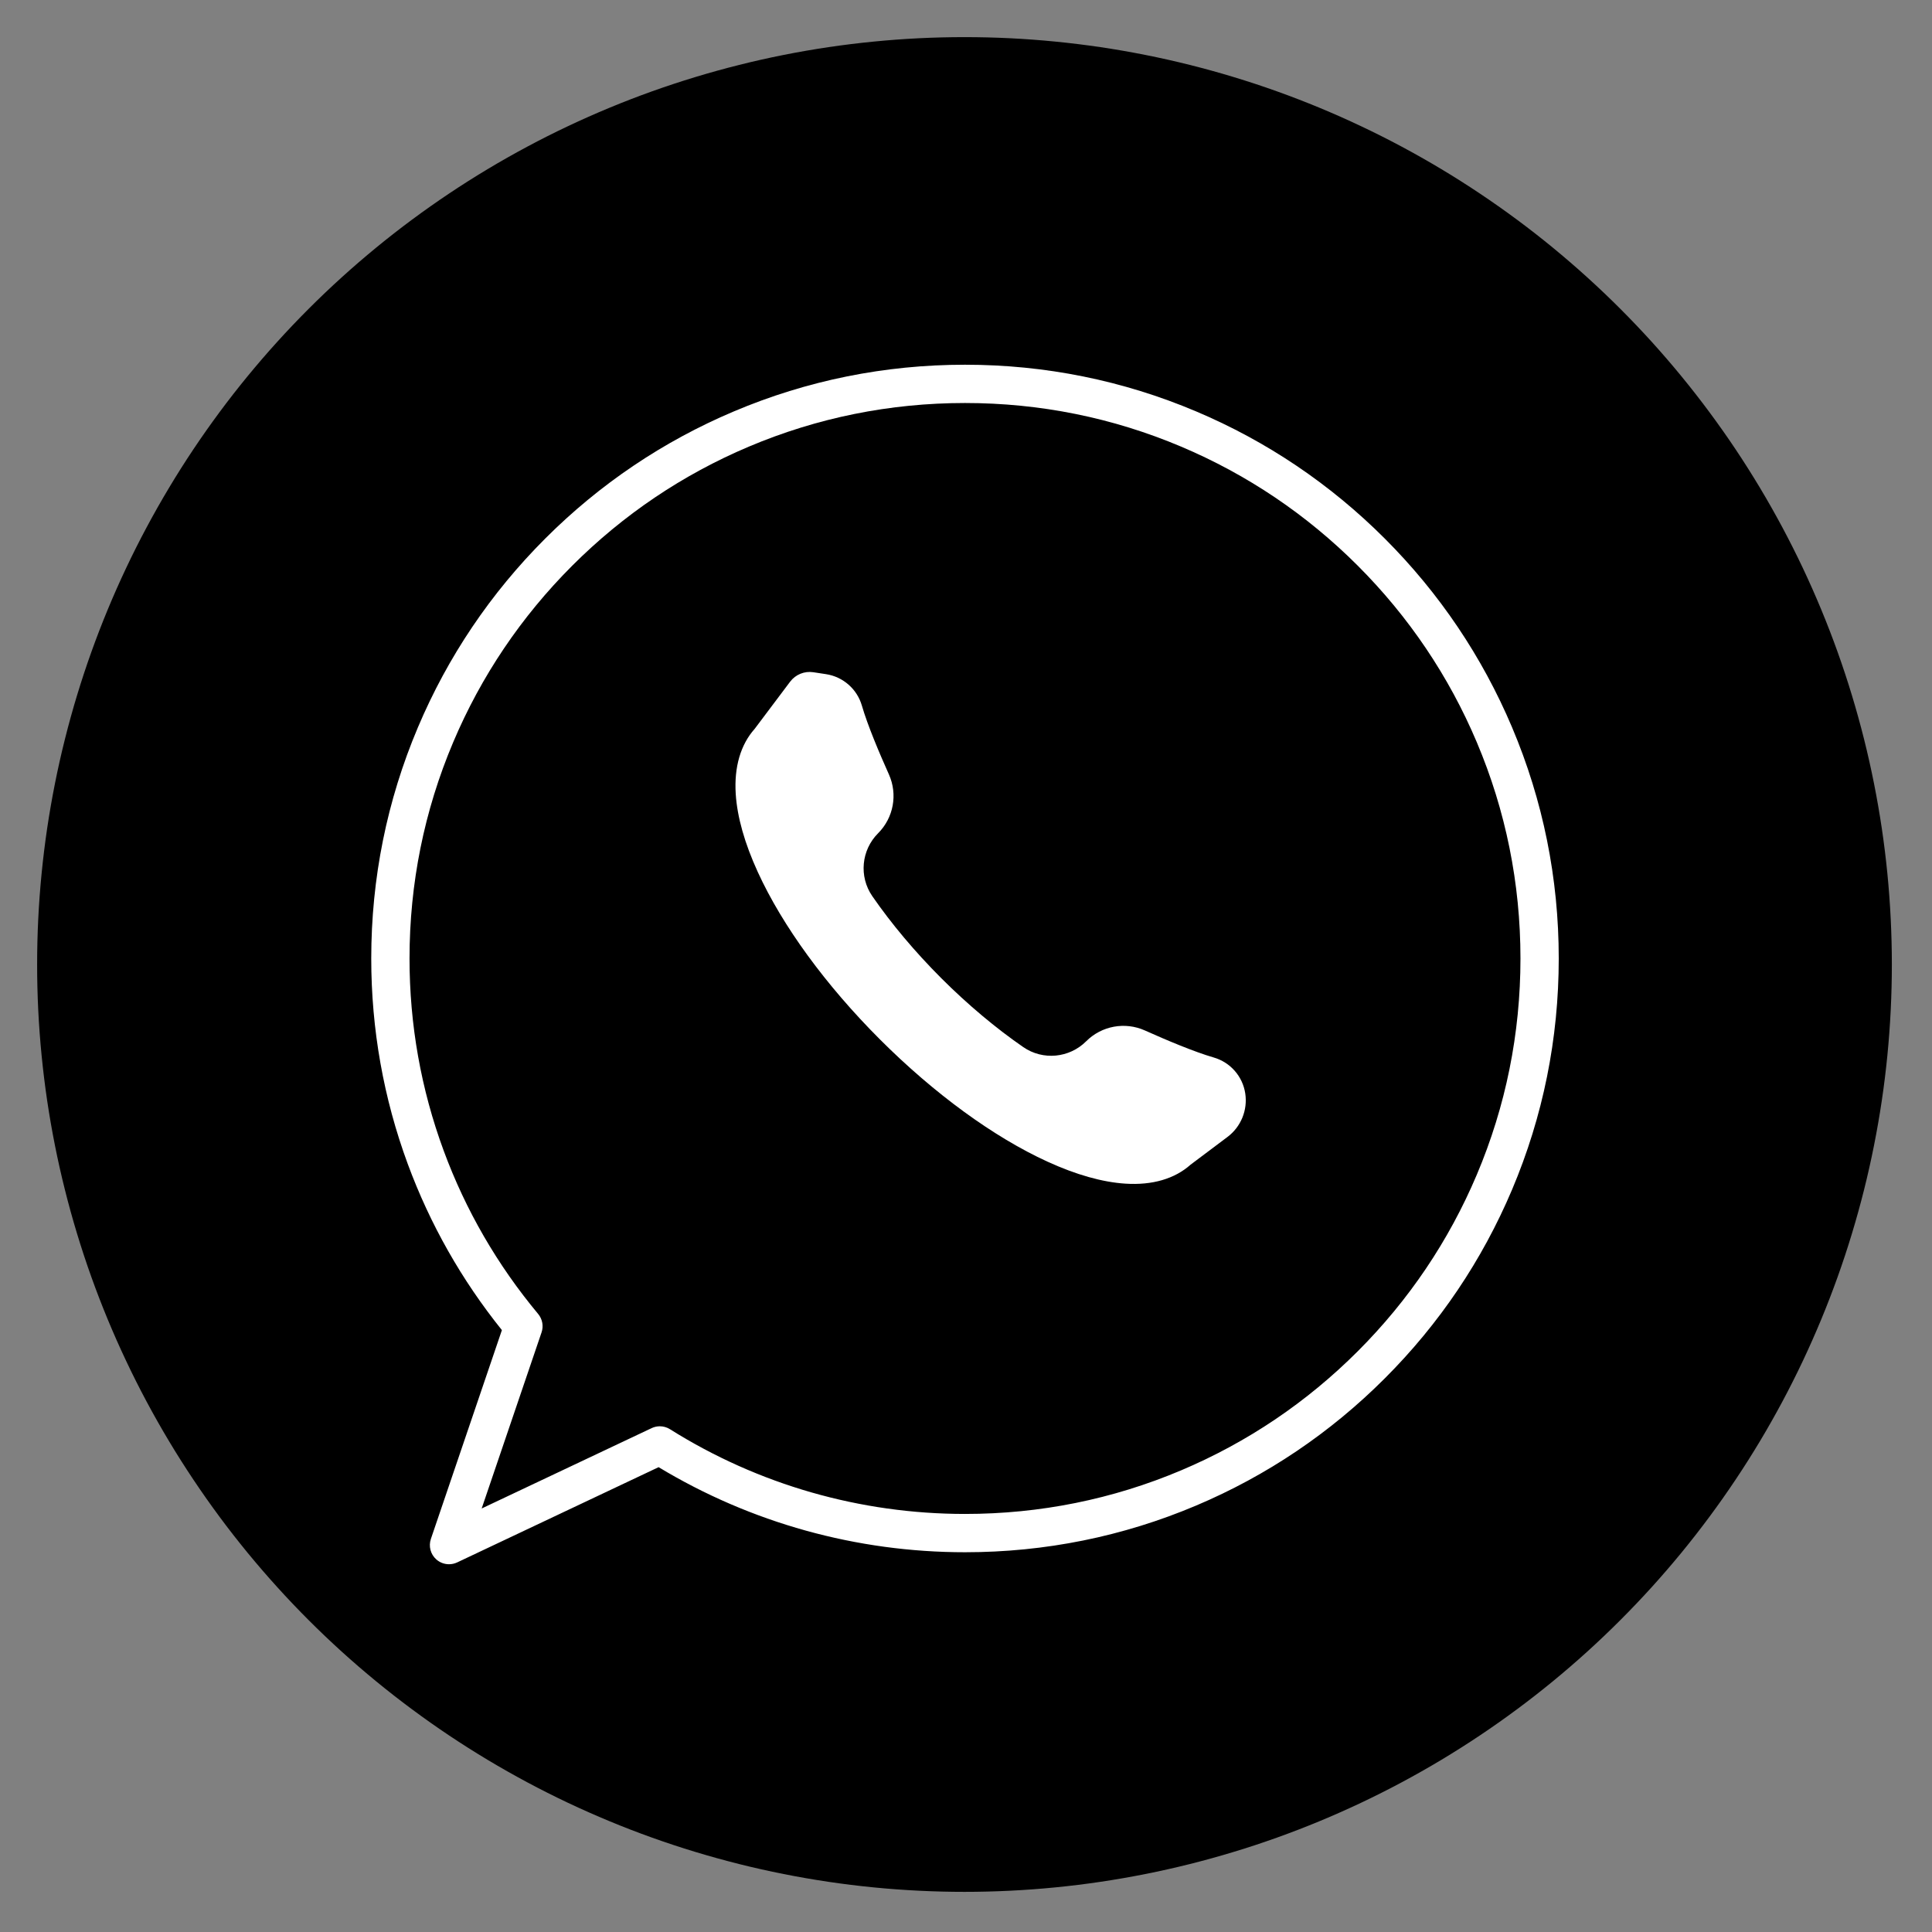 <svg xmlns="http://www.w3.org/2000/svg" xmlns:xlink="http://www.w3.org/1999/xlink" width="500" zoomAndPan="magnify" viewBox="0 0 375 375" height="500" preserveAspectRatio="xMidYMid meet" version="1.0"><rect x="0" y="0" width="375" height="375" fill="#808080" stroke="none"/><defs><clipPath id="7a2355e4cd"><path d="M 7.207 7.207 L 367.207 7.207 L 367.207 367.207 L 7.207 367.207 Z M 7.207 7.207 " clip-rule="nonzero"/></clipPath></defs><g clip-path="url(#7a2355e4cd)"><path fill="#000000" d="M 367.207 187.207 C 367.207 190.152 367.133 193.098 366.988 196.039 C 366.844 198.98 366.629 201.918 366.34 204.848 C 366.051 207.781 365.691 210.703 365.258 213.617 C 364.824 216.531 364.32 219.434 363.746 222.32 C 363.172 225.211 362.527 228.086 361.812 230.941 C 361.094 233.801 360.309 236.637 359.453 239.457 C 358.602 242.277 357.676 245.074 356.684 247.848 C 355.691 250.621 354.633 253.367 353.504 256.09 C 352.375 258.809 351.184 261.504 349.926 264.164 C 348.664 266.828 347.34 269.461 345.953 272.059 C 344.562 274.656 343.113 277.219 341.598 279.746 C 340.082 282.27 338.508 284.758 336.871 287.207 C 335.234 289.656 333.539 292.066 331.781 294.434 C 330.027 296.797 328.215 299.121 326.348 301.398 C 324.48 303.672 322.555 305.902 320.578 308.086 C 318.598 310.27 316.566 312.402 314.484 314.484 C 312.402 316.566 310.27 318.598 308.086 320.578 C 305.902 322.555 303.672 324.48 301.398 326.348 C 299.121 328.215 296.797 330.027 294.434 331.781 C 292.066 333.539 289.656 335.234 287.207 336.871 C 284.758 338.508 282.27 340.082 279.746 341.598 C 277.219 343.113 274.656 344.562 272.059 345.953 C 269.461 347.34 266.828 348.664 264.164 349.926 C 261.504 351.184 258.809 352.375 256.09 353.504 C 253.367 354.633 250.621 355.691 247.848 356.684 C 245.074 357.676 242.277 358.602 239.457 359.453 C 236.637 360.309 233.801 361.094 230.941 361.812 C 228.086 362.527 225.211 363.172 222.32 363.746 C 219.434 364.32 216.531 364.824 213.617 365.258 C 210.703 365.691 207.781 366.051 204.848 366.34 C 201.918 366.629 198.98 366.844 196.039 366.988 C 193.098 367.133 190.152 367.207 187.207 367.207 C 184.262 367.207 181.316 367.133 178.375 366.988 C 175.43 366.844 172.496 366.629 169.562 366.34 C 166.633 366.051 163.707 365.691 160.793 365.258 C 157.879 364.824 154.98 364.32 152.09 363.746 C 149.199 363.172 146.328 362.527 143.469 361.812 C 140.613 361.094 137.773 360.309 134.953 359.453 C 132.137 358.602 129.34 357.676 126.566 356.684 C 123.793 355.691 121.043 354.633 118.324 353.504 C 115.602 352.375 112.91 351.184 110.246 349.926 C 107.582 348.664 104.953 347.34 102.355 345.953 C 99.758 344.562 97.195 343.113 94.668 341.598 C 92.141 340.082 89.652 338.508 87.203 336.871 C 84.754 335.234 82.348 333.539 79.98 331.781 C 77.613 330.027 75.293 328.215 73.016 326.348 C 70.738 324.48 68.508 322.555 66.324 320.578 C 64.141 318.598 62.008 316.566 59.926 314.484 C 57.844 312.402 55.812 310.27 53.836 308.086 C 51.855 305.902 49.934 303.672 48.062 301.398 C 46.195 299.121 44.383 296.797 42.629 294.434 C 40.875 292.066 39.18 289.656 37.543 287.207 C 35.906 284.758 34.328 282.27 32.816 279.746 C 31.301 277.219 29.848 274.656 28.461 272.059 C 27.07 269.461 25.746 266.828 24.488 264.164 C 23.227 261.504 22.035 258.809 20.906 256.09 C 19.781 253.367 18.719 250.621 17.727 247.848 C 16.734 245.074 15.812 242.277 14.957 239.457 C 14.102 236.637 13.316 233.801 12.602 230.941 C 11.883 228.086 11.238 225.211 10.664 222.32 C 10.09 219.434 9.586 216.531 9.152 213.617 C 8.723 210.703 8.363 207.781 8.074 204.848 C 7.785 201.918 7.566 198.98 7.422 196.039 C 7.277 193.098 7.207 190.152 7.207 187.207 C 7.207 184.262 7.277 181.316 7.422 178.375 C 7.566 175.43 7.785 172.496 8.074 169.562 C 8.363 166.633 8.723 163.707 9.152 160.793 C 9.586 157.879 10.09 154.98 10.664 152.09 C 11.238 149.199 11.883 146.328 12.602 143.469 C 13.316 140.613 14.102 137.773 14.957 134.953 C 15.812 132.137 16.734 129.34 17.727 126.566 C 18.719 123.793 19.781 121.043 20.906 118.324 C 22.035 115.602 23.227 112.91 24.488 110.246 C 25.746 107.582 27.07 104.953 28.461 102.355 C 29.848 99.758 31.301 97.195 32.816 94.668 C 34.328 92.141 35.906 89.652 37.543 87.203 C 39.18 84.754 40.875 82.348 42.629 79.98 C 44.383 77.613 46.195 75.293 48.062 73.016 C 49.934 70.738 51.855 68.508 53.836 66.324 C 55.812 64.141 57.844 62.008 59.926 59.926 C 62.008 57.844 64.141 55.812 66.324 53.836 C 68.508 51.855 70.738 49.934 73.016 48.062 C 75.293 46.195 77.613 44.383 79.98 42.629 C 82.348 40.875 84.754 39.18 87.203 37.543 C 89.652 35.906 92.141 34.328 94.668 32.816 C 97.195 31.301 99.758 29.848 102.355 28.461 C 104.953 27.07 107.582 25.746 110.246 24.488 C 112.91 23.227 115.602 22.035 118.324 20.906 C 121.043 19.781 123.793 18.719 126.566 17.727 C 129.34 16.734 132.137 15.812 134.953 14.957 C 137.773 14.102 140.613 13.316 143.469 12.602 C 146.328 11.883 149.199 11.238 152.09 10.664 C 154.98 10.09 157.879 9.586 160.793 9.152 C 163.707 8.723 166.633 8.363 169.562 8.074 C 172.496 7.785 175.43 7.566 178.375 7.422 C 181.316 7.277 184.262 7.207 187.207 7.207 C 190.152 7.207 193.098 7.277 196.039 7.422 C 198.98 7.566 201.918 7.785 204.848 8.074 C 207.781 8.363 210.703 8.723 213.617 9.152 C 216.531 9.586 219.434 10.09 222.32 10.664 C 225.211 11.238 228.086 11.883 230.941 12.602 C 233.801 13.316 236.637 14.102 239.457 14.957 C 242.277 15.812 245.074 16.734 247.848 17.727 C 250.621 18.719 253.367 19.781 256.09 20.906 C 258.809 22.035 261.504 23.227 264.164 24.488 C 266.828 25.746 269.461 27.07 272.059 28.461 C 274.656 29.848 277.219 31.301 279.746 32.816 C 282.27 34.328 284.758 35.906 287.207 37.543 C 289.656 39.18 292.066 40.875 294.434 42.629 C 296.797 44.383 299.121 46.195 301.398 48.062 C 303.672 49.934 305.902 51.855 308.086 53.836 C 310.27 55.812 312.402 57.844 314.484 59.926 C 316.566 62.008 318.598 64.141 320.578 66.324 C 322.555 68.508 324.48 70.738 326.348 73.016 C 328.215 75.293 330.027 77.613 331.781 79.98 C 333.539 82.348 335.234 84.754 336.871 87.203 C 338.508 89.652 340.082 92.141 341.598 94.668 C 343.113 97.195 344.562 99.758 345.953 102.355 C 347.34 104.953 348.664 107.582 349.926 110.246 C 351.184 112.91 352.375 115.602 353.504 118.324 C 354.633 121.043 355.691 123.793 356.684 126.566 C 357.676 129.34 358.602 132.137 359.453 134.953 C 360.309 137.773 361.094 140.613 361.812 143.469 C 362.527 146.328 363.172 149.199 363.746 152.09 C 364.32 154.98 364.824 157.879 365.258 160.793 C 365.691 163.707 366.051 166.633 366.34 169.562 C 366.629 172.496 366.844 175.43 366.988 178.375 C 367.133 181.316 367.207 184.262 367.207 187.207 Z M 367.207 187.207 " fill-opacity="1" fill-rule="nonzero"/></g><path fill="#ffffff" d="M 87.152 303.617 C 86.258 303.617 85.375 303.297 84.68 302.676 C 83.566 301.684 83.156 300.121 83.633 298.707 L 97.418 258.172 C 89.602 248.445 83.461 237.613 79.152 225.941 C 74.445 213.184 72.059 199.758 72.059 186.039 C 72.059 170.484 75.105 155.391 81.117 141.18 C 86.922 127.457 95.23 115.133 105.812 104.547 C 116.395 93.965 128.719 85.656 142.445 79.852 C 156.656 73.84 171.746 70.793 187.305 70.793 C 202.863 70.793 217.953 73.84 232.164 79.852 C 245.891 85.656 258.215 93.965 268.797 104.547 C 279.379 115.133 287.688 127.457 293.492 141.18 C 299.504 155.391 302.551 170.484 302.551 186.039 C 302.551 201.598 299.504 216.691 293.492 230.902 C 287.688 244.625 279.379 256.949 268.797 267.531 C 258.215 278.117 245.891 286.426 232.164 292.23 C 217.953 298.238 202.863 301.289 187.305 301.289 C 166.262 301.289 145.746 295.586 127.836 284.777 L 88.738 303.262 C 88.234 303.5 87.691 303.617 87.152 303.617 Z M 128.066 276.84 C 128.754 276.84 129.441 277.031 130.043 277.41 C 147.176 288.172 166.977 293.855 187.305 293.855 C 201.863 293.855 215.98 291.008 229.27 285.387 C 242.109 279.957 253.641 272.18 263.543 262.277 C 273.445 252.375 281.219 240.844 286.648 228.008 C 292.27 214.715 295.121 200.598 295.121 186.039 C 295.121 171.484 292.27 157.363 286.648 144.074 C 281.219 131.234 273.445 119.707 263.543 109.801 C 253.641 99.898 242.109 92.125 229.27 86.695 C 215.98 81.074 201.863 78.223 187.305 78.223 C 172.746 78.223 158.629 81.074 145.34 86.695 C 132.5 92.125 120.969 99.898 111.066 109.801 C 101.164 119.707 93.391 131.234 87.961 144.074 C 82.34 157.363 79.488 171.484 79.488 186.039 C 79.488 198.879 81.719 211.438 86.125 223.367 C 90.379 234.898 96.547 245.551 104.453 255.035 C 105.281 256.031 105.535 257.383 105.117 258.609 L 93.492 292.797 L 126.48 277.199 C 126.984 276.961 127.527 276.84 128.066 276.84 Z M 128.066 276.84 " fill-opacity="1" fill-rule="nonzero"/><path fill="#ffffff" d="M 241.703 212.234 C 241.199 208.918 238.816 206.199 235.594 205.262 C 231.777 204.156 226.406 201.887 222.234 200.016 C 218.363 198.277 213.828 199.109 210.828 202.109 C 207.559 205.379 202.418 205.867 198.617 203.242 C 193.305 199.578 187.824 194.988 182.695 189.859 C 177.562 184.727 172.977 179.25 169.309 173.938 C 166.684 170.133 167.176 164.992 170.445 161.727 C 173.441 158.727 174.273 154.188 172.539 150.32 C 170.668 146.145 168.398 140.773 167.289 136.957 C 166.355 133.738 163.633 131.355 160.32 130.852 L 157.871 130.48 C 156.145 130.215 154.41 130.922 153.359 132.32 L 146.488 141.461 C 143.746 144.535 142.473 148.891 142.805 154.109 C 143.09 158.578 144.531 163.676 147.082 169.25 C 151.859 179.695 160.281 191.238 170.801 201.754 C 181.316 212.27 192.859 220.695 203.305 225.473 C 208.879 228.023 213.973 229.461 218.445 229.746 C 223.664 230.082 228.016 228.809 231.09 226.062 L 238.254 220.68 C 240.871 218.715 242.195 215.469 241.703 212.234 Z M 241.703 212.234 " fill-opacity="1" fill-rule="nonzero"/></svg>